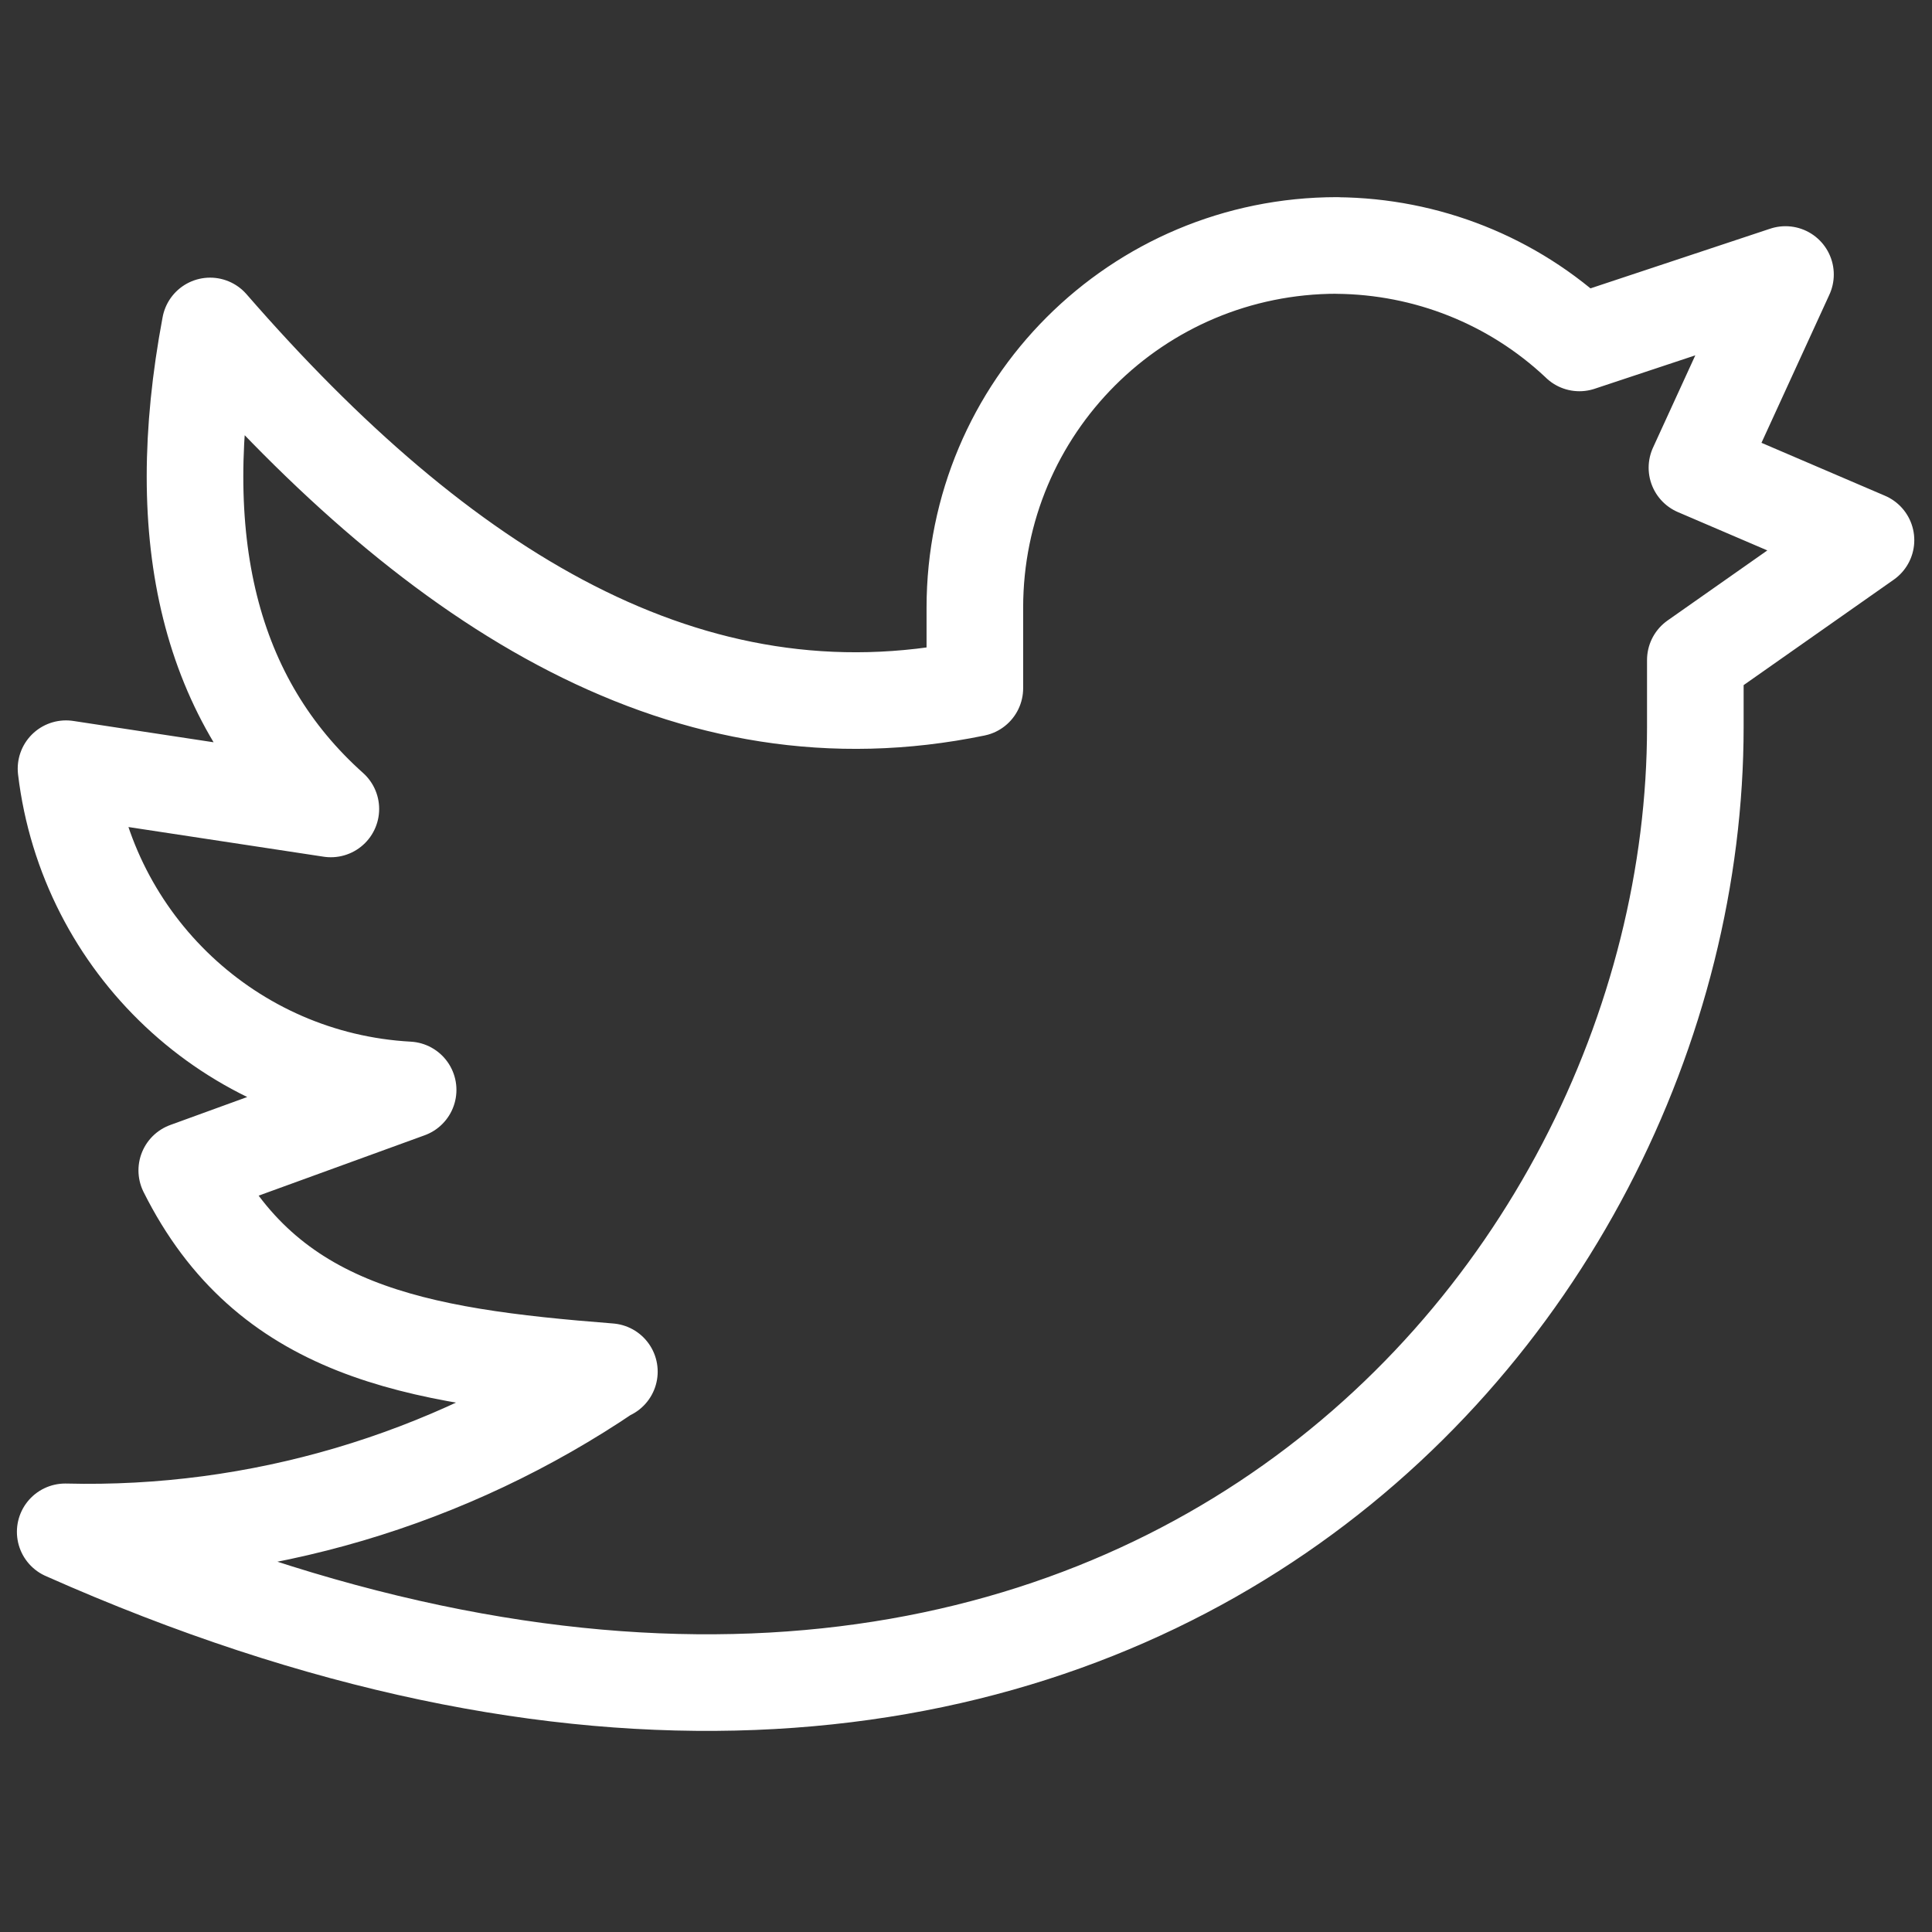 <svg width="24" height="24" viewBox="0 0 24 24" fill="none" xmlns="http://www.w3.org/2000/svg">
<rect x="0" y="0" width="24" height="24" fill="#333333" stroke="none"/>
<g clip-path="url(#clip0)">
<path d="M23.18 6.71L21.08 5.81L22.18 3.41L19.62 4.26L19.61 4.25C18.79 3.48 17.72 3.06 16.61 3.05V3.049C14.12 3.049 12.11 5.059 12.11 7.549V8.549C8.57 9.279 5.48 7.349 2.61 4.049C2.11 6.709 2.61 8.709 4.11 10.049L0.82 9.549C1.08 11.729 2.87 13.419 5.07 13.539L2.32 14.539C3.32 16.539 5.14 16.849 7.57 17.039H7.56C5.57 18.389 3.21 19.089 0.81 19.029C13.57 24.699 21.06 16.369 21.06 9.029V8.199L23.18 6.71Z" stroke="white" stroke-width="1.2" stroke-linecap="round" stroke-linejoin="round"/>
</g>
<defs>
<clipPath id="clip0">
<rect width="24" height="24" fill="white"/>
</clipPath>
</defs>
</svg>

